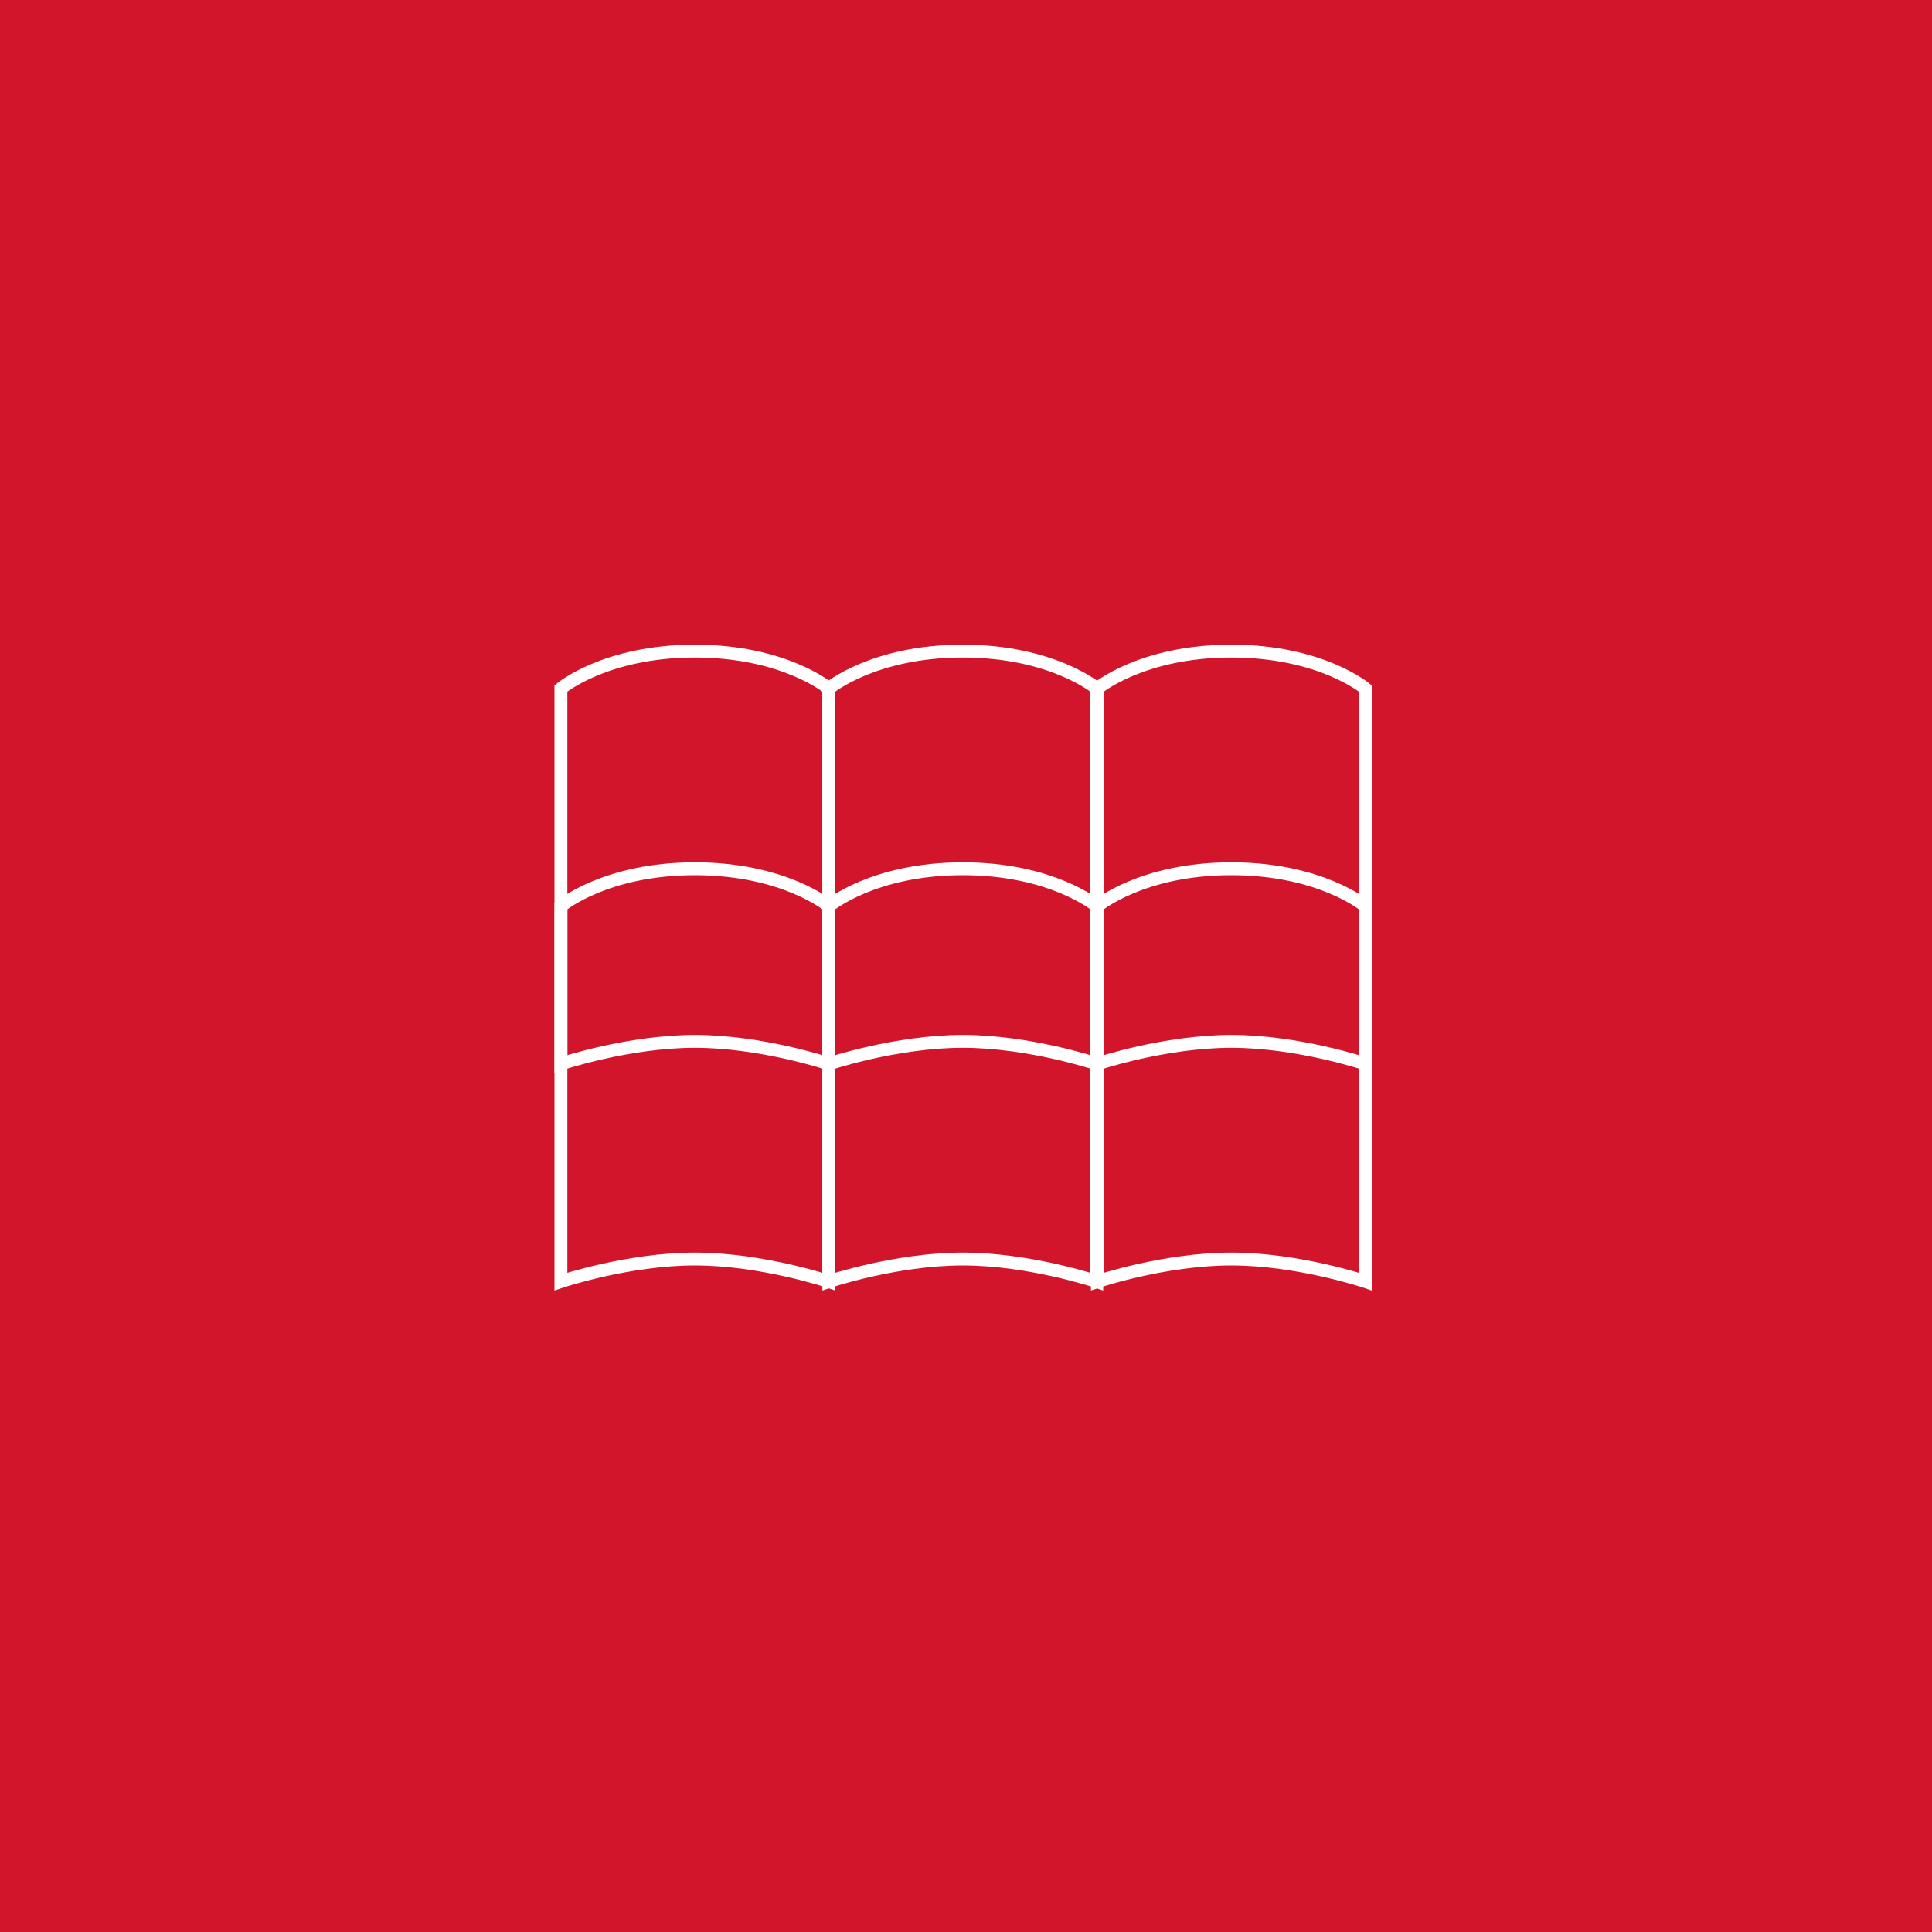 <?xml version="1.0" encoding="UTF-8"?>
<svg xmlns="http://www.w3.org/2000/svg" version="1.1" viewBox="0 0 300 300">
  <!-- Generator: Adobe Illustrator 29.2.0, SVG Export Plug-In . SVG Version: 2.1.0 Build 108)  -->
  <defs>
    <style>
      .st0 {
        fill: #fff;
      }

      .st1 {
        fill: none;
        stroke: #fff;
        stroke-miterlimit: 10;
        stroke-width: 2px;
      }

      .st2 {
        display: none;
      }

      .st3 {
        fill: #d3152b;
      }
    </style>
  </defs>
  <g id="Ebene_2">
    <rect class="st3" width="300" height="300"/>
  </g>
  <g id="Fassade" class="st2">
    <g>
      <path class="st0" d="M147.2,102.5v26.2h-58.7v-26.2h58.7M149.2,100.5h-62.7v30.2h62.7v-30.2h0Z"/>
      <path class="st0" d="M176.3,135.1v26.2h-58.7v-26.2h58.7M178.3,133.1h-62.7v30.2h62.7v-30.2h0Z"/>
      <path class="st0" d="M110.8,135.1v26.2h-22.3v-26.2h22.3M112.8,133.1h-26.3v30.2h26.3v-30.2h0Z"/>
      <path class="st0" d="M211.5,135.1v26.2h-28.5v-26.2h28.5M213.5,133.1h-32.5v30.2h32.5v-30.2h0Z"/>
      <path class="st0" d="M211.5,102.5v26.2h-58.7v-26.2h58.7M213.5,100.5h-62.7v30.2h62.7v-30.2h0Z"/>
      <path class="st0" d="M147.2,171.3v26.2h-58.7v-26.2h58.7M149.2,169.3h-62.7v30.2h62.7v-30.2h0Z"/>
      <path class="st0" d="M211.5,171.3v26.2h-58.7v-26.2h58.7M213.5,169.3h-62.7v30.2h62.7v-30.2h0Z"/>
    </g>
  </g>
  <g id="Dach">
    <g>
      <path class="st1" d="M128.7,165.2s-10.4-3.5-20.8-3.5-20.8,3.5-20.8,3.5v-58.3s6.9-5.8,20.8-5.8,20.8,5.8,20.8,5.8v58.3Z"/>
      <path class="st1" d="M170.3,165.2s-10.4-3.5-20.8-3.5-20.8,3.5-20.8,3.5v-58.3s6.9-5.8,20.8-5.8,20.8,5.8,20.8,5.8v58.3Z"/>
      <path class="st1" d="M212,165.2s-10.4-3.5-20.8-3.5-20.8,3.5-20.8,3.5v-58.3s6.9-5.8,20.8-5.8,20.8,5.8,20.8,5.8v58.3Z"/>
      <path class="st1" d="M128.7,199s-10.4-3.5-20.8-3.5-20.8,3.5-20.8,3.5v-58.3s6.9-5.8,20.8-5.8,20.8,5.8,20.8,5.8v58.3Z"/>
      <path class="st1" d="M170.3,199s-10.4-3.5-20.8-3.5-20.8,3.5-20.8,3.5v-58.3s6.9-5.8,20.8-5.8,20.8,5.8,20.8,5.8v58.3Z"/>
      <path class="st1" d="M212,199s-10.4-3.5-20.8-3.5-20.8,3.5-20.8,3.5v-58.3s6.9-5.8,20.8-5.8,20.8,5.8,20.8,5.8v58.3Z"/>
    </g>
  </g>
  <g id="Galabau" class="st2">
    <g>
      <polygon class="st1" points="121.5 122.9 104.1 118.7 85 122.9 85 99 104 99 121.5 99 135.8 115.9 121.5 122.9"/>
      <polygon class="st1" points="159.6 149.7 135.8 144.1 116.7 149.7 85 149.7 85 128.6 104.1 124.4 123.1 128.6 150.1 115.9 159.6 149.7"/>
      <polygon class="st1" points="212 118.7 159.6 124.4 156.4 111.7 150.1 110.3 140.6 113.1 129.4 99 212 99 212 118.7"/>
      <polygon class="st1" points="170.7 166.6 188.2 152.5 212 152.5 212 124.4 186.6 127.2 161.2 130 170.7 166.6"/>
      <polygon class="st1" points="118.3 199 85 199 85 155.3 118.3 155.3 124.7 163.8 113.6 186.3 118.3 199"/>
      <polygon class="st1" points="170.7 199 126.3 199 121.5 186.3 132.6 162.4 126.3 153.9 139.1 149.7 161.2 155.3 170.7 199"/>
      <polygon class="st1" points="177.1 199 212 199 212 158.2 191.4 158.2 172.3 172.2 177.1 199"/>
    </g>
  </g>
  <g id="Baustoffe" class="st2">
    <g>
      <path class="st1" d="M191.9,190.6c-4.7,3.8-5.9-3.2-9.8-3-7.9.5-15.3,1.3-20.9,1.3s-2.9-4.7-7.5-8.5c-9.1-7.7-29-12.8-29-12.8,0,0-6.6-9.1-6.6-18.8s2.5-39.5,2.5-39.5c0,0-5.8-4.9-1.7-8.3s8.1,2.6,8.1,2.6c0,0,20.6,1.7,27.5,1.7,7.1,0,28.5-1.7,28.5-1.7,0,0,4.7-5.3,7.9-2.6,5,4.3-2.5,9-2.5,9,0,0,2.5,29.1,2.5,38.8,0,7.2-.8,22.9-.8,31.6,0,3.6,5.8,6.9,1.7,10.2Z"/>
      <rect class="st1" x="141.4" y="130.1" width="27.3" height="11.1"/>
      <rect class="st1" x="147.2" y="144.6" width="16.6" height="5.1"/>
      <polygon class="st1" points="169.5 200 107.4 200 106.6 150.5 118.2 155.6 124.8 168.4 136.4 172.7 153.8 180.4 169.5 200"/>
      <ellipse class="st1" cx="119.4" cy="176.5" rx="1.2" ry="1.3"/>
      <ellipse class="st1" cx="126.9" cy="190.2" rx="1.2" ry="1.3"/>
      <ellipse class="st1" cx="139.3" cy="185.1" rx="1.2" ry="1.3"/>
      <ellipse class="st1" cx="114.5" cy="165.5" rx="1.2" ry="1.3"/>
      <ellipse class="st1" cx="154.2" cy="192.7" rx="1.2" ry="1.3"/>
    </g>
  </g>
  <g id="Sale" class="st2">
    <path class="st0" d="M142.7,128.3c0,17.1-9,25.6-19.5,25.6s-18.9-8.1-19-24.5c0-16.3,8.9-25.4,19.6-25.4s18.9,8.8,18.9,24.3ZM113,129c-.3,10.4,3.6,18.3,10.5,18.3s10.5-7.8,10.5-18.5-2.9-18.1-10.5-18.1-10.5,8.1-10.5,18.4ZM122.5,188.1l47.8-84.1h7l-47.8,84.1h-7ZM195.7,161.9c0,17.1-9,25.7-19.4,25.7s-18.9-8.1-19-24.4c0-16.4,8.9-25.5,19.6-25.5s18.8,8.8,18.8,24.3ZM165.9,162.7c-.1,10.4,3.9,18.3,10.6,18.3s10.5-7.8,10.5-18.5-2.9-18.1-10.5-18.1-10.6,8.1-10.6,18.4Z"/>
  </g>
</svg>